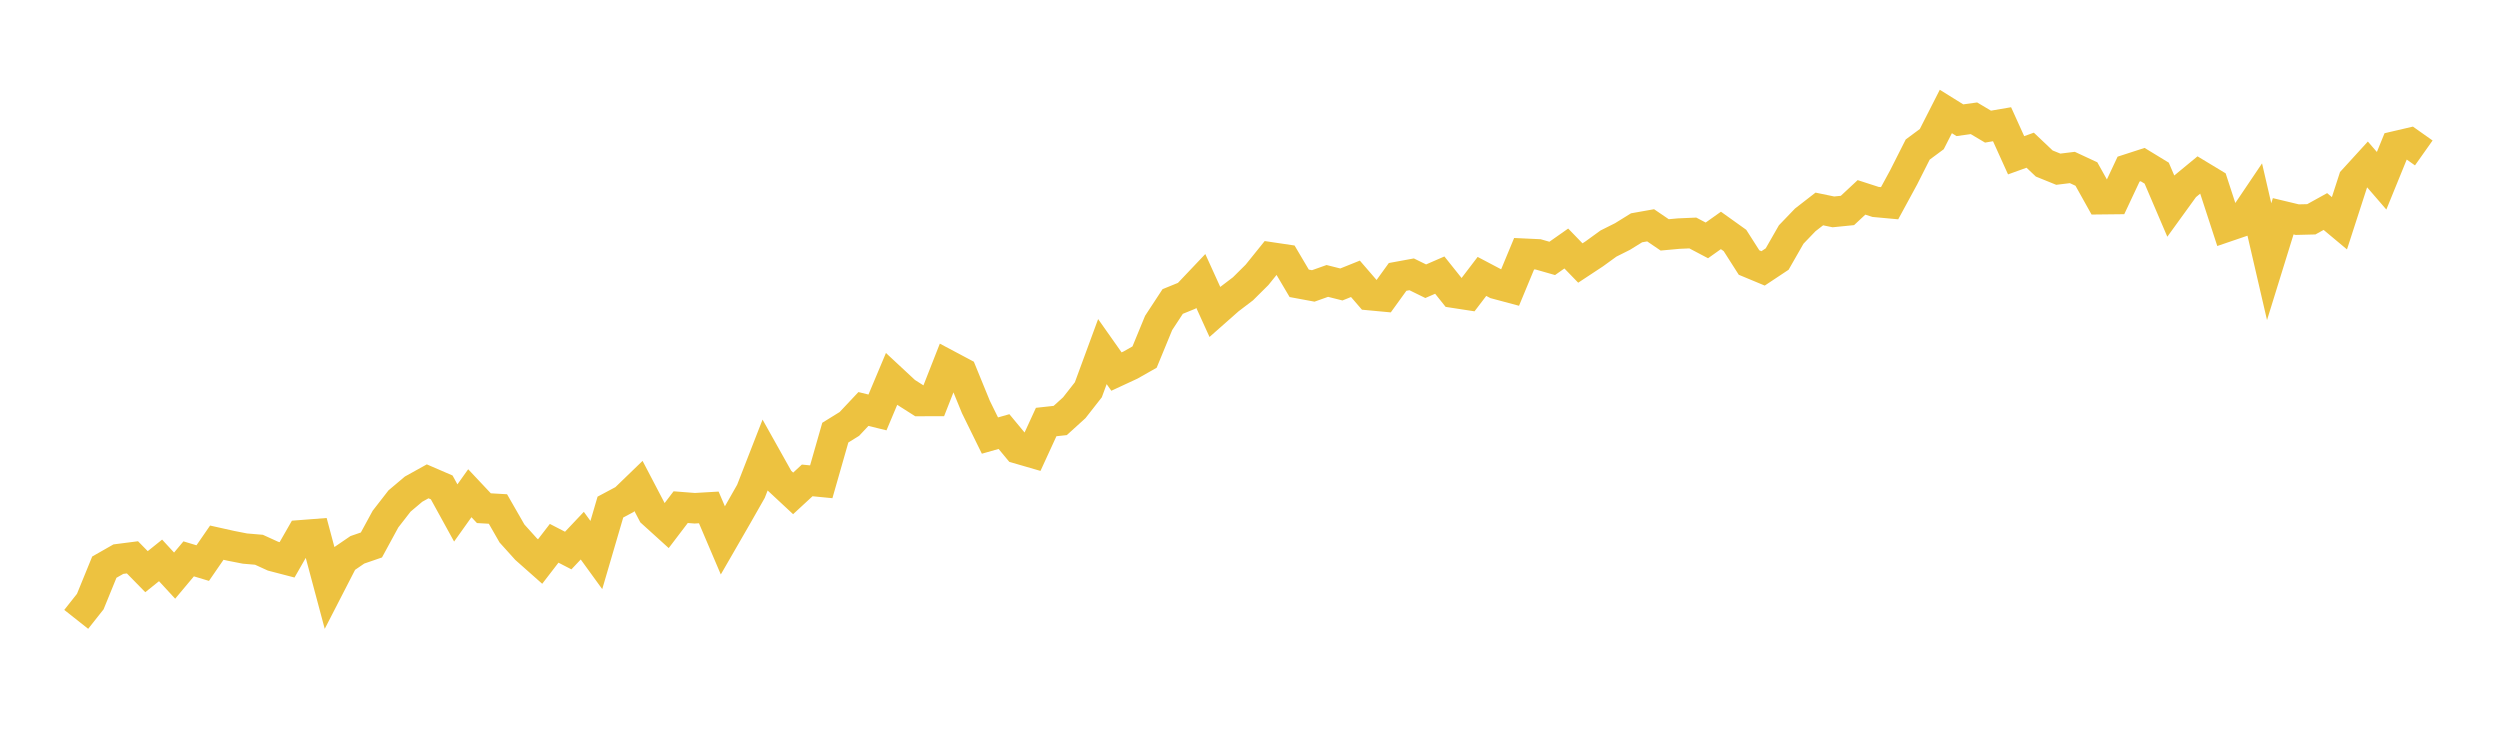 <svg width="164" height="48" xmlns="http://www.w3.org/2000/svg" xmlns:xlink="http://www.w3.org/1999/xlink"><path fill="none" stroke="rgb(237,194,64)" stroke-width="2" d="M5,40.63L5.922,39.464L6.844,37.205L7.766,36.68L8.689,36.561L9.611,37.502L10.533,36.762L11.455,37.761L12.377,36.661L13.299,36.939L14.222,35.599L15.144,35.805L16.066,35.986L16.988,36.064L17.91,36.485L18.832,36.725L19.754,35.113L20.677,35.042L21.599,38.49L22.521,36.698L23.443,36.068L24.365,35.75L25.287,34.054L26.21,32.865L27.132,32.087L28.054,31.576L28.976,31.974L29.898,33.65L30.82,32.356L31.743,33.337L32.665,33.39L33.587,34.997L34.509,36.02L35.431,36.837L36.353,35.64L37.275,36.116L38.198,35.139L39.12,36.41L40.042,33.265L40.964,32.773L41.886,31.882L42.808,33.645L43.731,34.481L44.653,33.269L45.575,33.341L46.497,33.287L47.419,35.45L48.341,33.851L49.263,32.23L50.186,29.862L51.108,31.509L52.03,32.367L52.952,31.515L53.874,31.605L54.796,28.381L55.719,27.81L56.641,26.83L57.563,27.056L58.485,24.863L59.407,25.72L60.329,26.306L61.251,26.303L62.174,23.952L63.096,24.442L64.018,26.696L64.94,28.573L65.862,28.311L66.784,29.423L67.707,29.691L68.629,27.685L69.551,27.584L70.473,26.747L71.395,25.57L72.317,23.065L73.24,24.375L74.162,23.947L75.084,23.424L76.006,21.185L76.928,19.778L77.85,19.402L78.772,18.43L79.695,20.461L80.617,19.647L81.539,18.946L82.461,18.031L83.383,16.887L84.305,17.024L85.228,18.586L86.15,18.757L87.072,18.429L87.994,18.661L88.916,18.29L89.838,19.358L90.76,19.444L91.683,18.165L92.605,17.996L93.527,18.448L94.449,18.047L95.371,19.202L96.293,19.344L97.216,18.133L98.138,18.619L99.06,18.866L99.982,16.644L100.904,16.687L101.826,16.951L102.749,16.302L103.671,17.254L104.593,16.646L105.515,15.977L106.437,15.515L107.359,14.944L108.281,14.78L109.204,15.408L110.126,15.324L111.048,15.284L111.97,15.77L112.892,15.116L113.814,15.775L114.737,17.222L115.659,17.606L116.581,16.994L117.503,15.383L118.425,14.424L119.347,13.708L120.269,13.899L121.192,13.807L122.114,12.948L123.036,13.246L123.958,13.331L124.88,11.634L125.802,9.81L126.725,9.126L127.647,7.314L128.569,7.887L129.491,7.759L130.413,8.307L131.335,8.15L132.257,10.186L133.18,9.853L134.102,10.726L135.024,11.1L135.946,10.987L136.868,11.416L137.79,13.068L138.713,13.058L139.635,11.095L140.557,10.796L141.479,11.358L142.401,13.513L143.323,12.239L144.246,11.478L145.168,12.035L146.09,14.864L147.012,14.549L147.934,13.182L148.856,17.166L149.778,14.188L150.701,14.409L151.623,14.386L152.545,13.876L153.467,14.646L154.389,11.8L155.311,10.79L156.234,11.858L157.156,9.596L158.078,9.381L159,10.033"></path></svg>